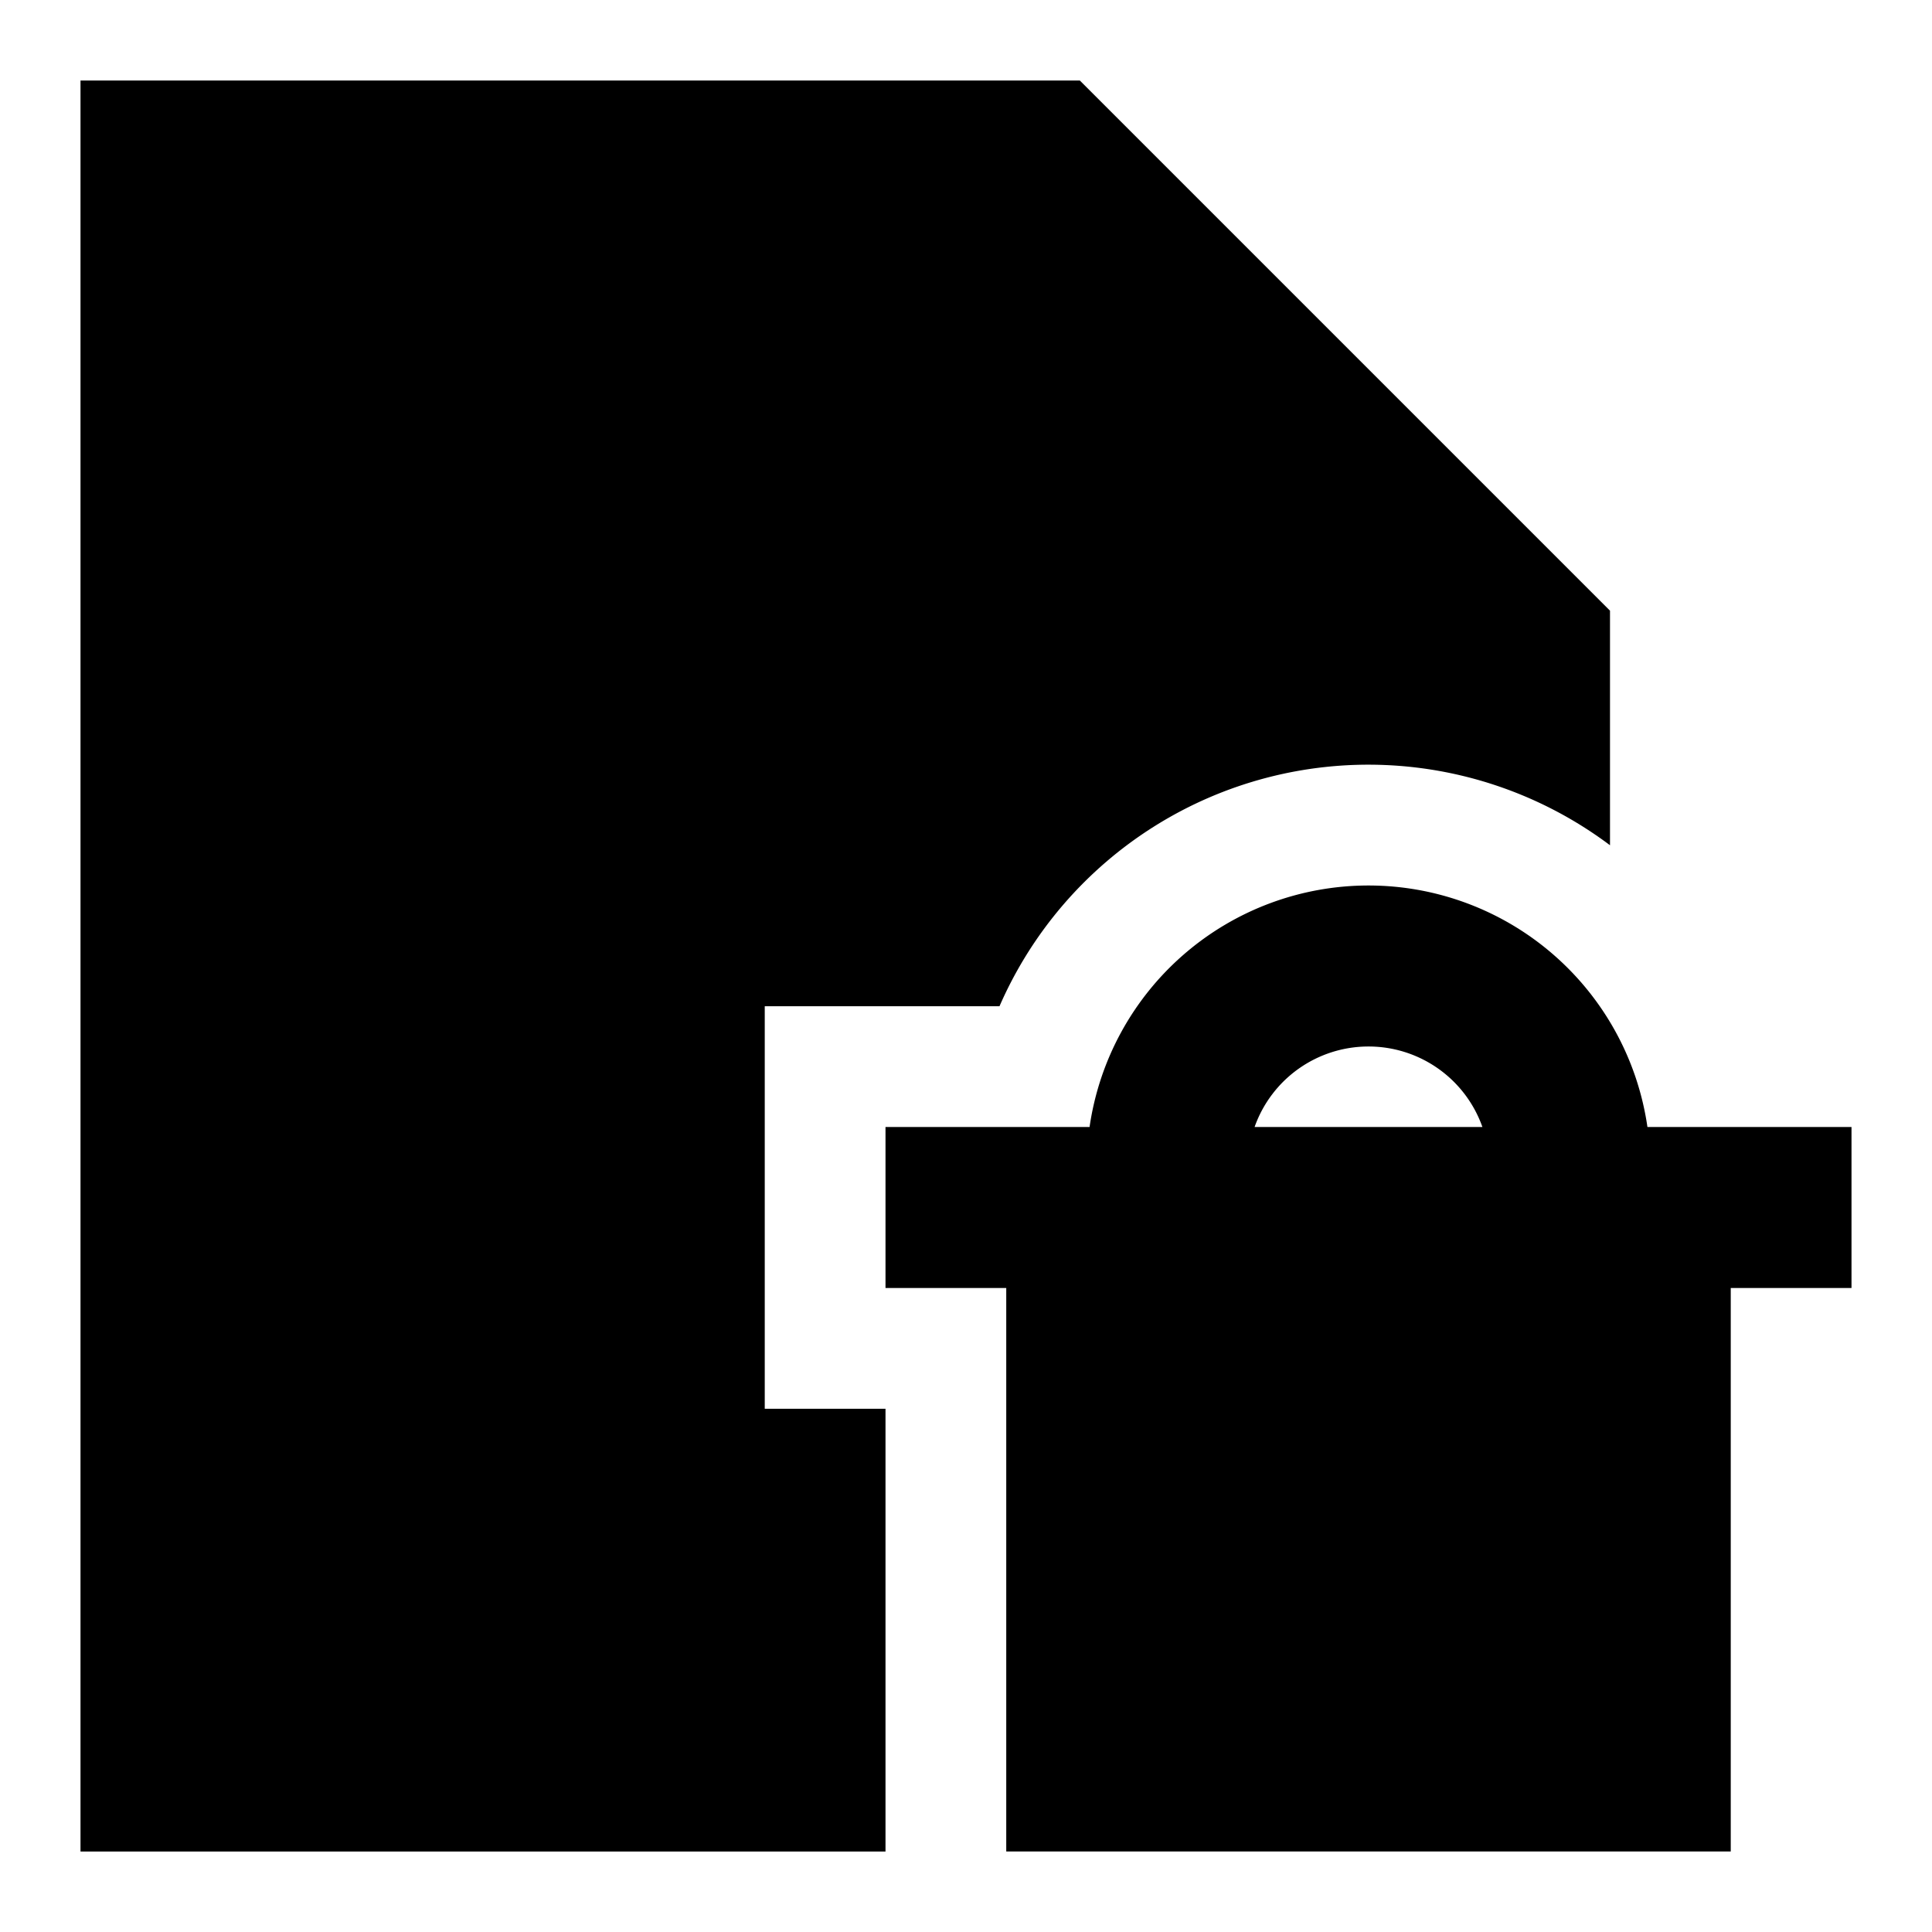 <svg xmlns="http://www.w3.org/2000/svg" fill="none" viewBox="0 0 24 24" id="Delete-Pdf--Streamline-Sharp">
  <desc>
    Delete PDF Streamline Icon: https://streamlinehq.com
  </desc>
  <g id="delete-PDF--essential-files-folder-delete-PDF-page">
    <path id="Union" fill="#000000" fill-rule="evenodd" d="M13.414 1H1v22h10v-5.5H9.5v-5h2.916a5 5 0 0 1 7.584 -2V7.586L13.414 1ZM17 13a1.5 1.5 0 0 0 -1.415 1h2.83A1.5 1.5 0 0 0 17 13Zm0 -2a3.501 3.501 0 0 0 -3.465 3H11v2h1.5v7h9v-7H23v-2h-2.535A3.501 3.501 0 0 0 17 11Z" clip-rule="evenodd" stroke-width="1"></path>
  </g>
</svg>